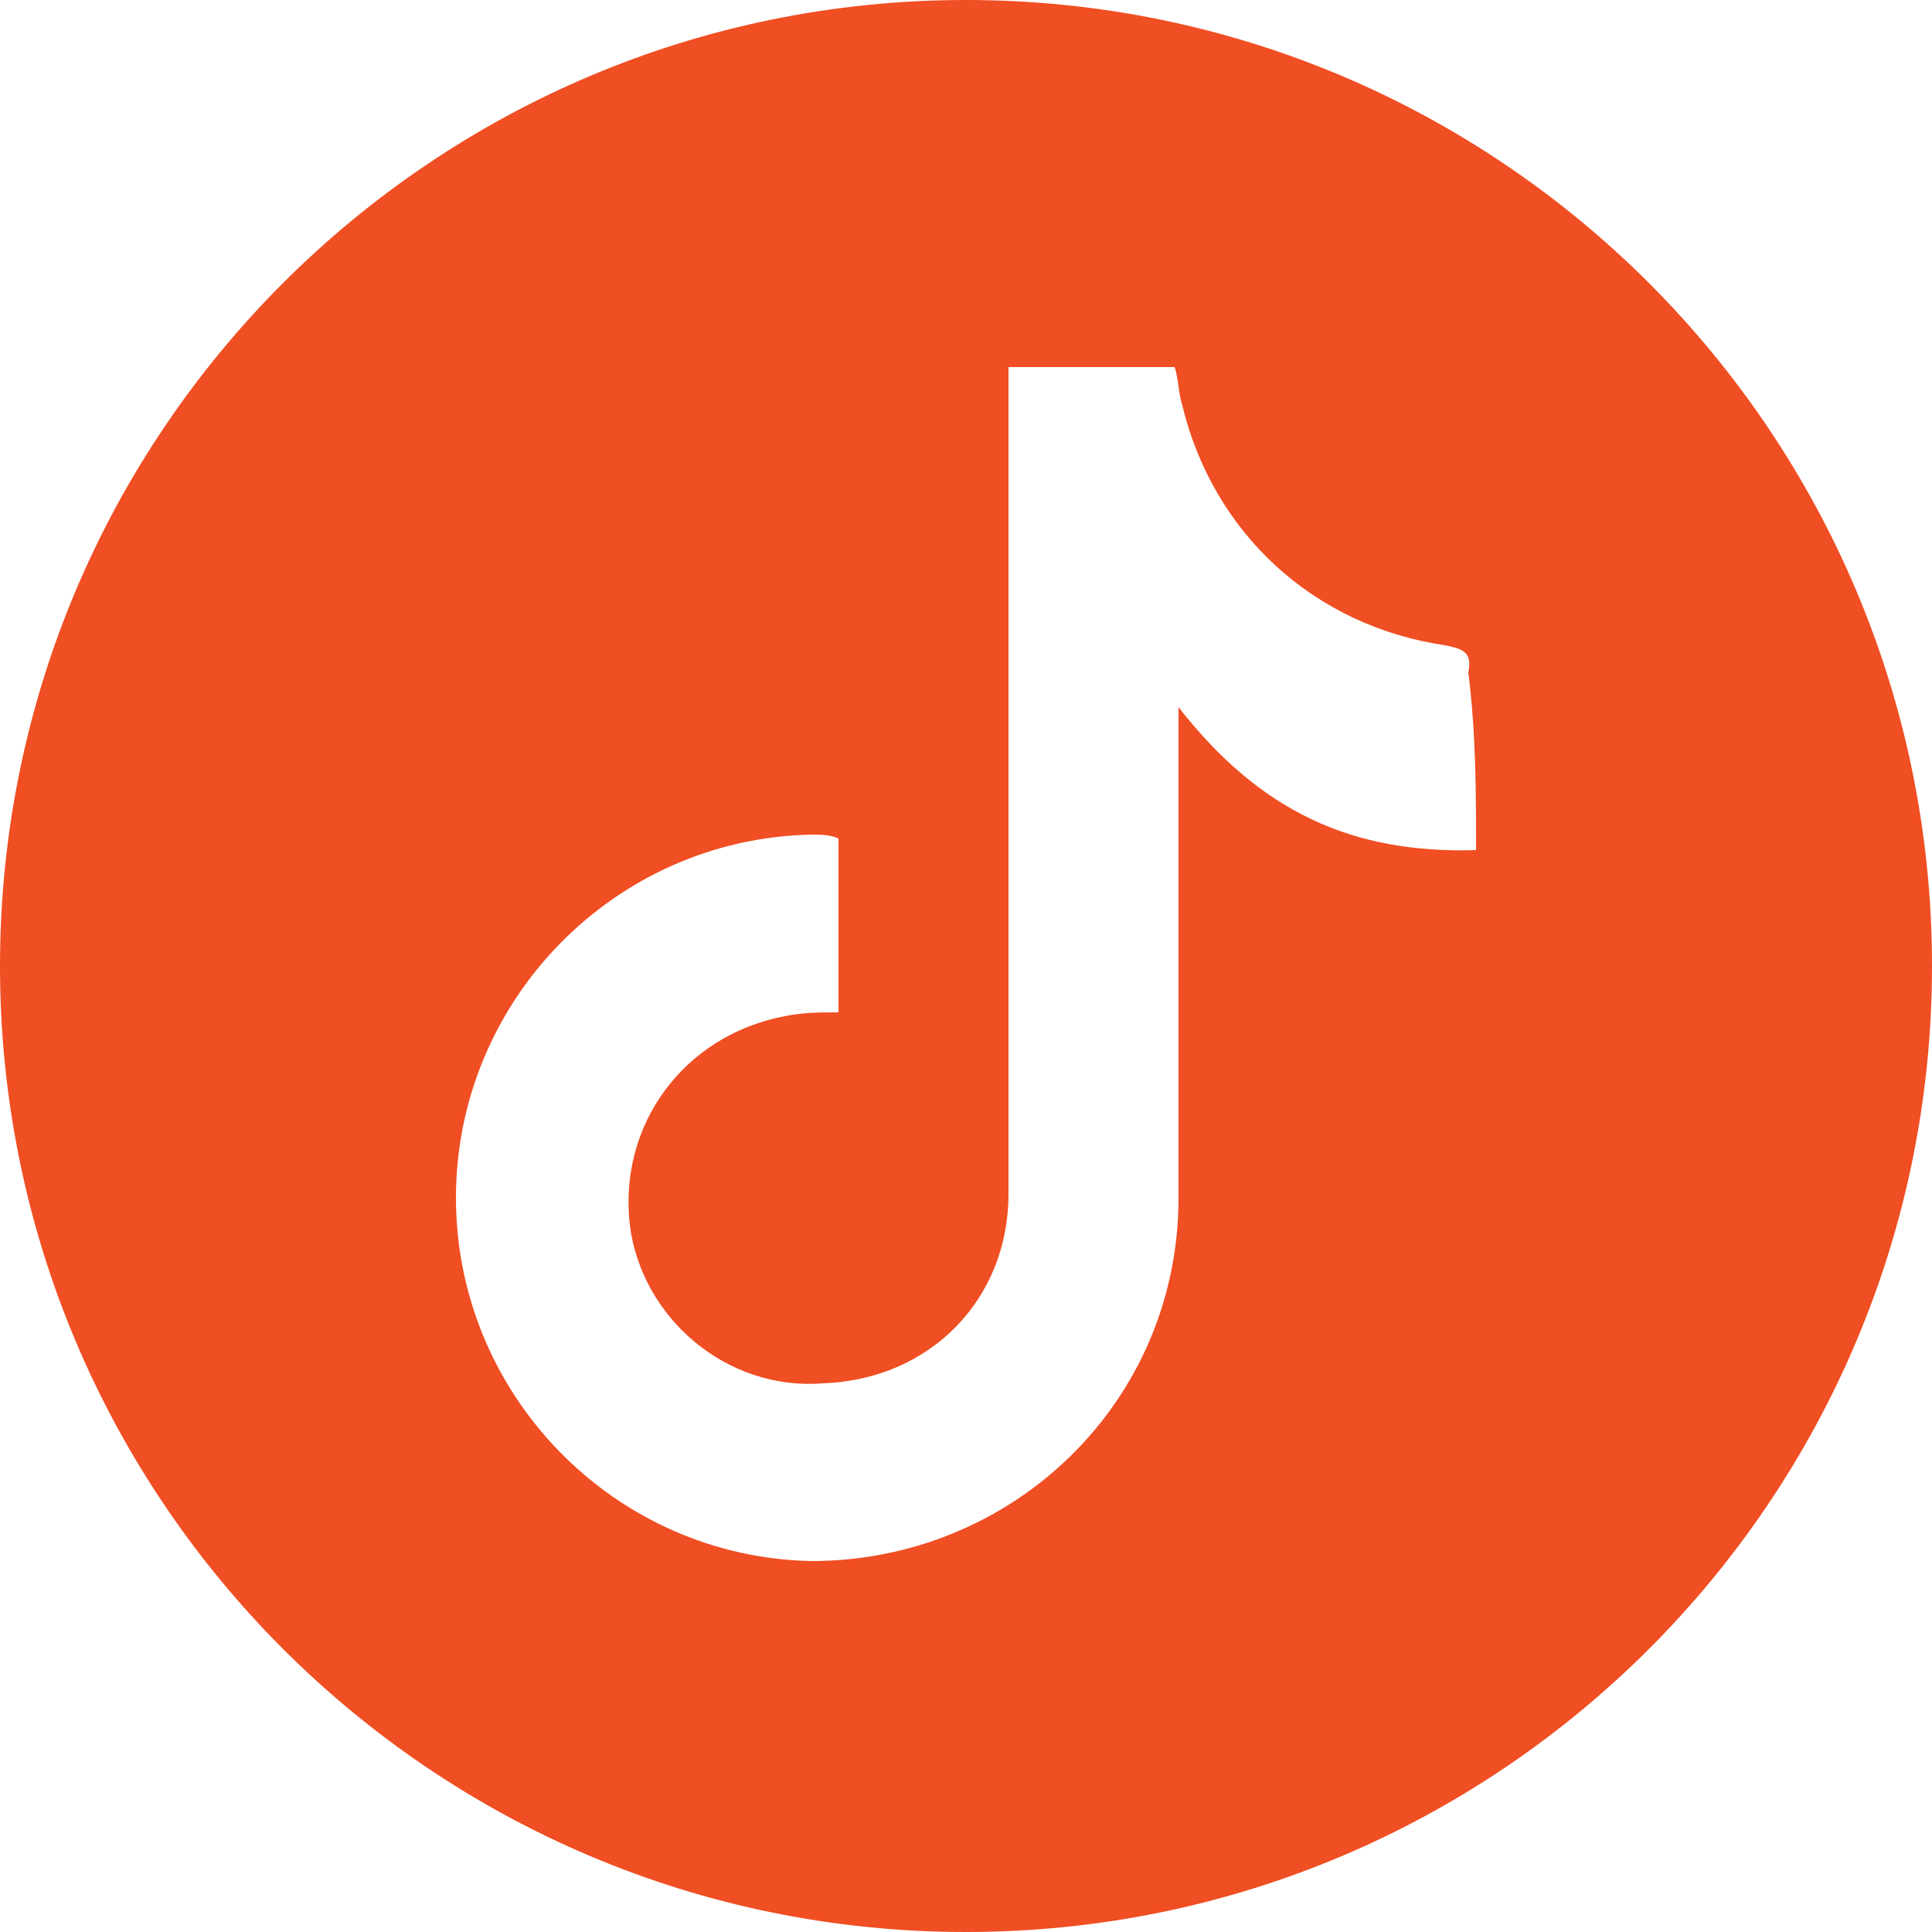 <?xml version="1.0" encoding="utf-8"?>
<!-- Generator: Adobe Illustrator 24.0.1, SVG Export Plug-In . SVG Version: 6.00 Build 0)  -->
<svg version="1.1" id="Layer_1" xmlns="http://www.w3.org/2000/svg" xmlns:xlink="http://www.w3.org/1999/xlink" x="0px" y="0px"
	 viewBox="0 0 50 50" style="enable-background:new 0 0 50 50;" xml:space="preserve">
<style type="text/css">
	.st0{fill:#F04E23;}
</style>
<path class="st0" d="M25,0C11.2,0,0,11.2,0,25s11.2,25,25,25s25-11.2,25-25S38.8,0,25,0z M38.2,22c-3.2,0.1-5.6-1-7.7-3.7
	c0,0.5,0,0.7,0,1c0,3.9,0,7.8,0,11.7c0,5.3-4.3,9.4-9.5,9.4c-5.1-0.1-9.2-4.3-9.2-9.4s4.1-9.3,9.2-9.4c0.2,0,0.5,0,0.7,0.1
	c0,1.5,0,3,0,4.5c-0.5,0-0.9,0-1.4,0.1c-2.6,0.5-4.3,2.8-4,5.4c0.3,2.4,2.5,4.3,5,4.1c2.8-0.1,4.8-2.2,4.8-4.9c0-5.8,0-11.5,0-17.3
	c0-1.3,0-2.7,0-4.1c1.5,0,2.9,0,4.3,0c0.1,0.3,0.1,0.7,0.2,1c0.8,3.3,3.4,5.7,6.8,6.2c0.5,0.1,0.7,0.2,0.6,0.7
	C38.2,19,38.2,20.5,38.2,22z"/>
</svg>
